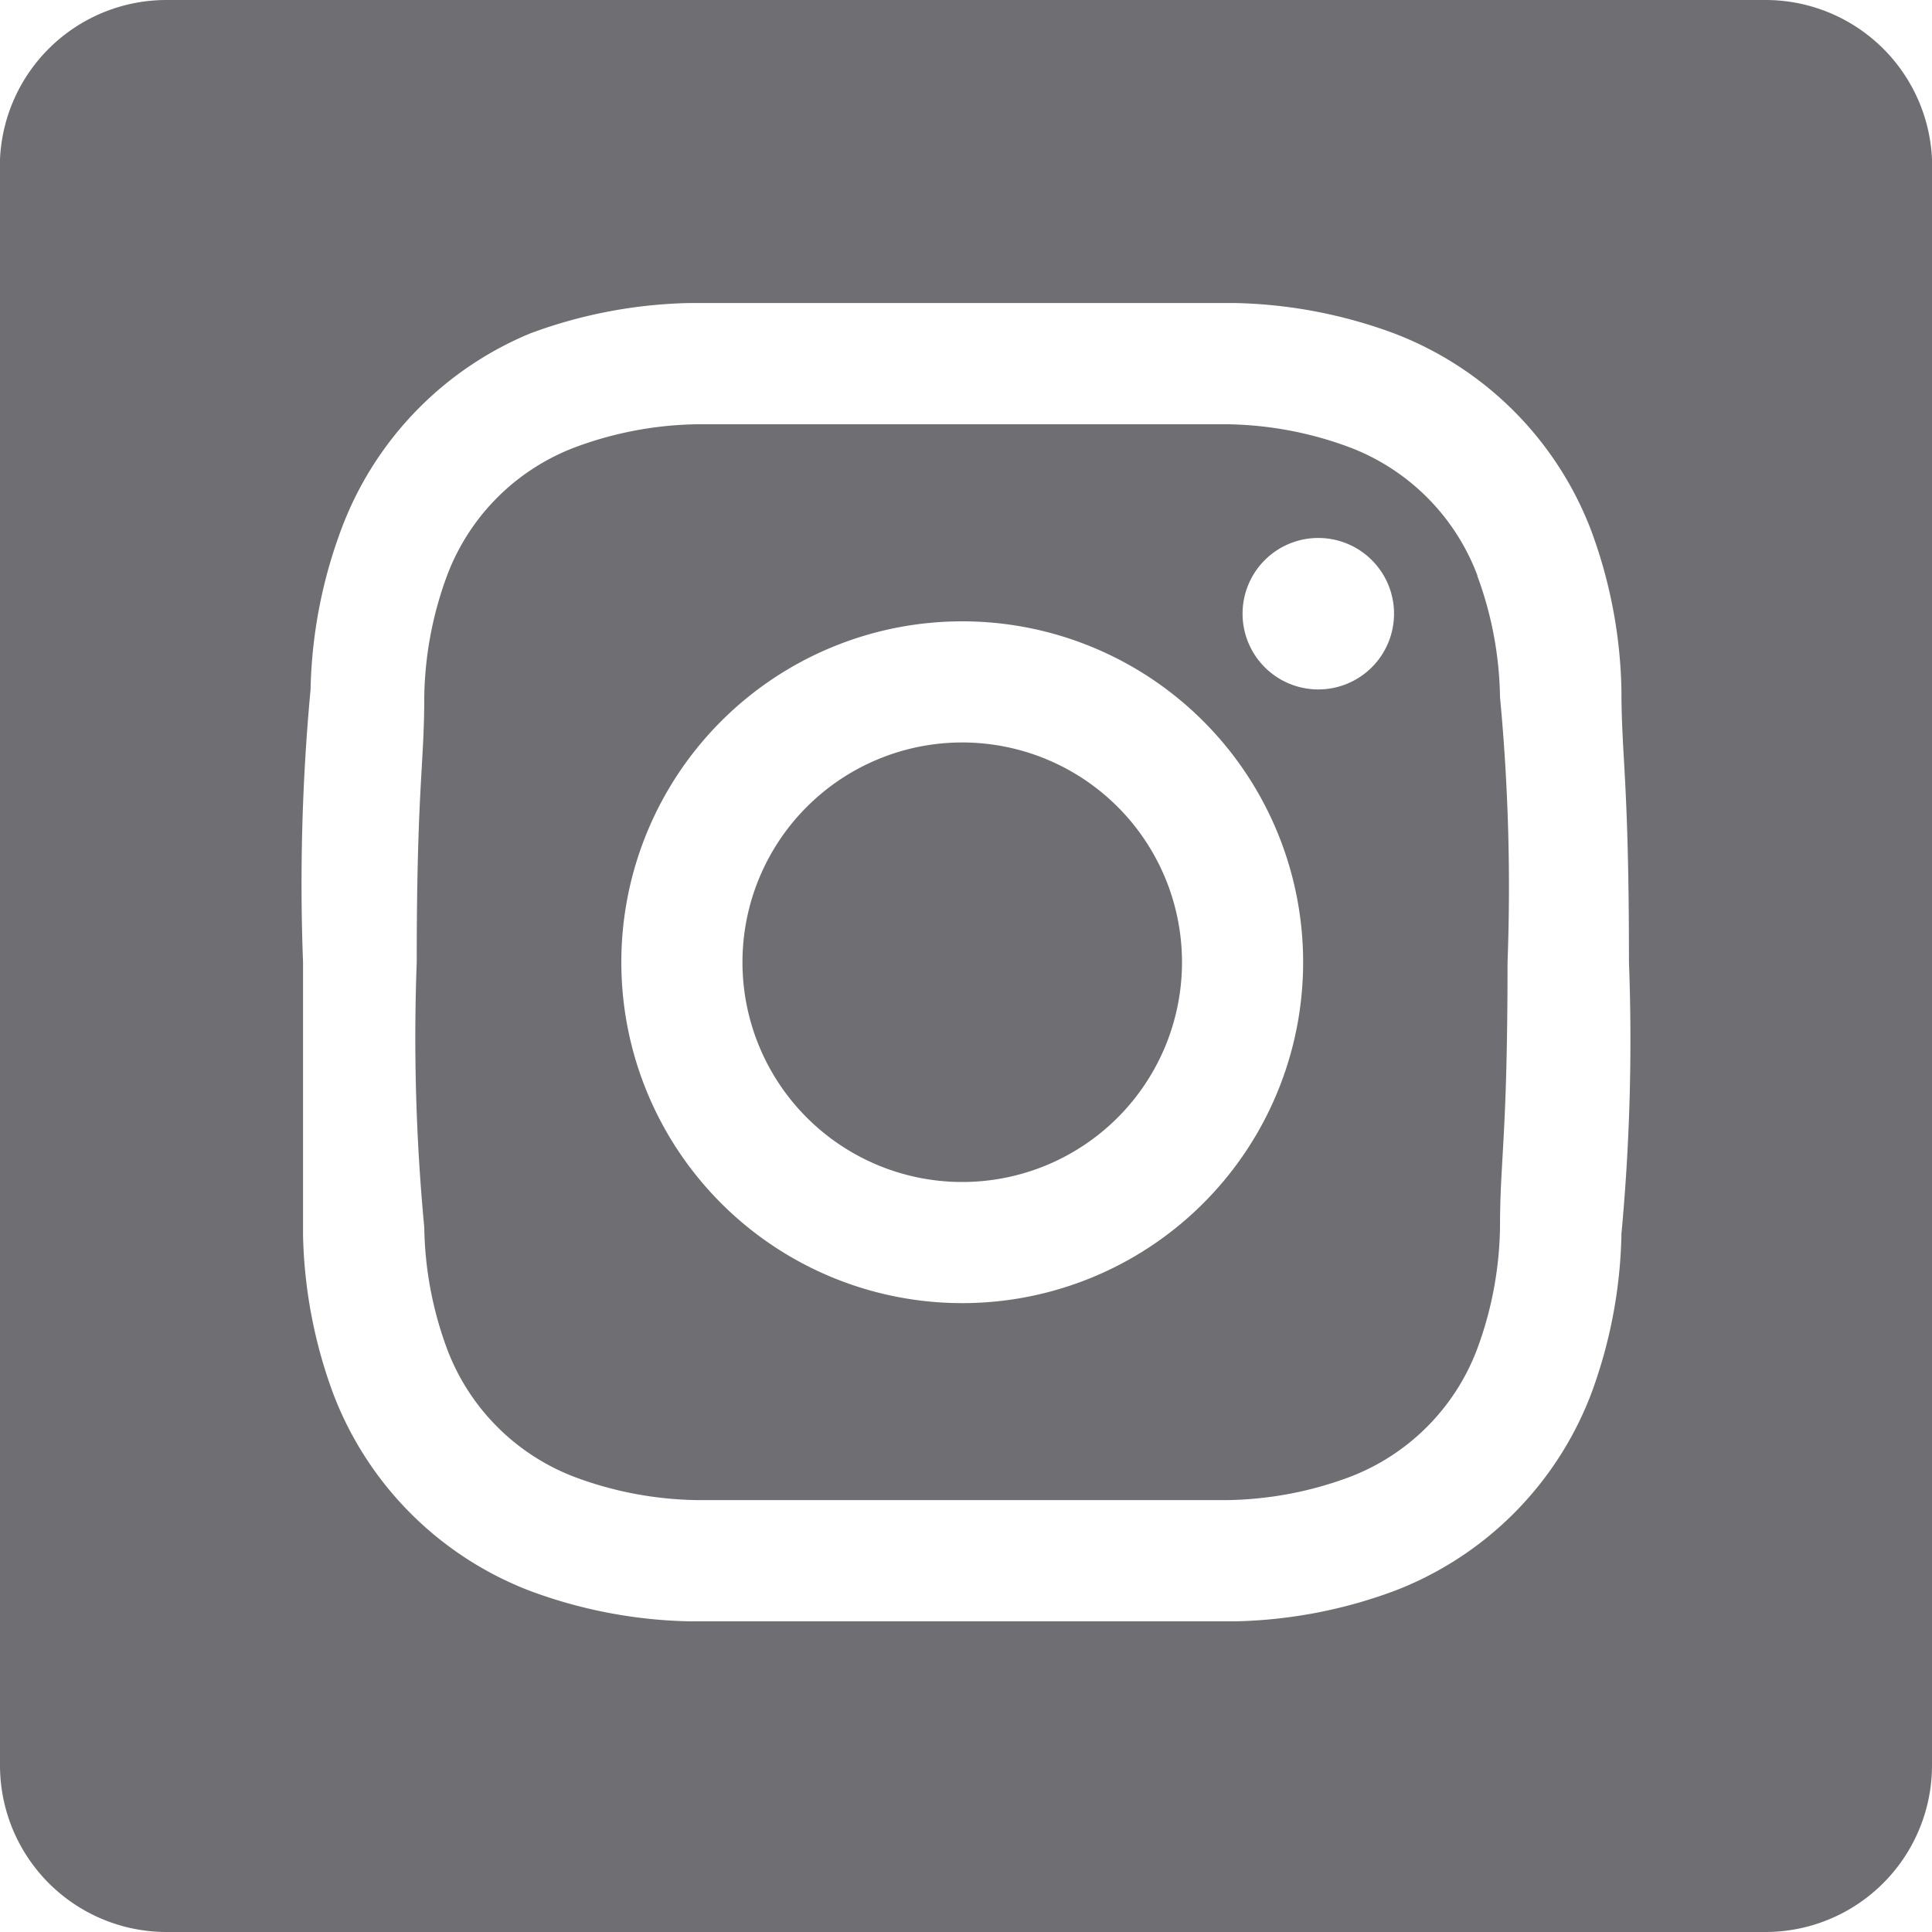 <svg xmlns="http://www.w3.org/2000/svg" width="20" height="20" viewBox="0 0 20 20">
  <path id="SocialInstagram" d="M21.275,2.3H4.725A1.725,1.725,0,0,0,3,3.947V20.575A1.725,1.725,0,0,0,4.725,22.3H21.275A1.725,1.725,0,0,0,23,20.575V3.947A1.725,1.725,0,0,0,21.275,2.3Zm-1.49,12.784a5.02,5.02,0,0,1-.314,1.647,3.529,3.529,0,0,1-2.039,2.039,5.02,5.02,0,0,1-1.647.314H10.137a5.02,5.02,0,0,1-1.647-.314,3.529,3.529,0,0,1-2.039-2.039,5.02,5.02,0,0,1-.314-1.647V12.261a21.644,21.644,0,0,1,.078-2.824A5.02,5.02,0,0,1,6.529,7.79,3.529,3.529,0,0,1,8.49,5.751a5.02,5.02,0,0,1,1.647-.314h5.647a5.02,5.02,0,0,1,1.647.314A3.529,3.529,0,0,1,19.471,7.79a5.02,5.02,0,0,1,.314,1.647c0,.706.078.941.078,2.824A21.644,21.644,0,0,1,19.784,15.084Zm-1.49-6.824a2.275,2.275,0,0,0-1.333-1.333,3.765,3.765,0,0,0-1.255-.235h-5.49a3.765,3.765,0,0,0-1.255.235A2.275,2.275,0,0,0,7.627,8.261a3.765,3.765,0,0,0-.235,1.255c0,.706-.078.941-.078,2.745a20.879,20.879,0,0,0,.078,2.745,3.765,3.765,0,0,0,.235,1.255,2.275,2.275,0,0,0,1.333,1.333,3.765,3.765,0,0,0,1.255.235h5.49a3.765,3.765,0,0,0,1.255-.235,2.275,2.275,0,0,0,1.333-1.333,3.765,3.765,0,0,0,.235-1.255c0-.706.078-.941.078-2.745a20.879,20.879,0,0,0-.078-2.745,3.765,3.765,0,0,0-.235-1.255ZM12.961,15.79a3.529,3.529,0,1,1,3.529-3.529A3.529,3.529,0,0,1,12.961,15.79Zm3.686-6.353a.784.784,0,1,1,.784-.784A.784.784,0,0,1,16.647,9.437Zm-3.686.549a2.275,2.275,0,1,0,2.275,2.275,2.275,2.275,0,0,0-2.275-2.275Z" transform="translate(-3 -2.3)" fill="#6f6f73"/>
</svg>
